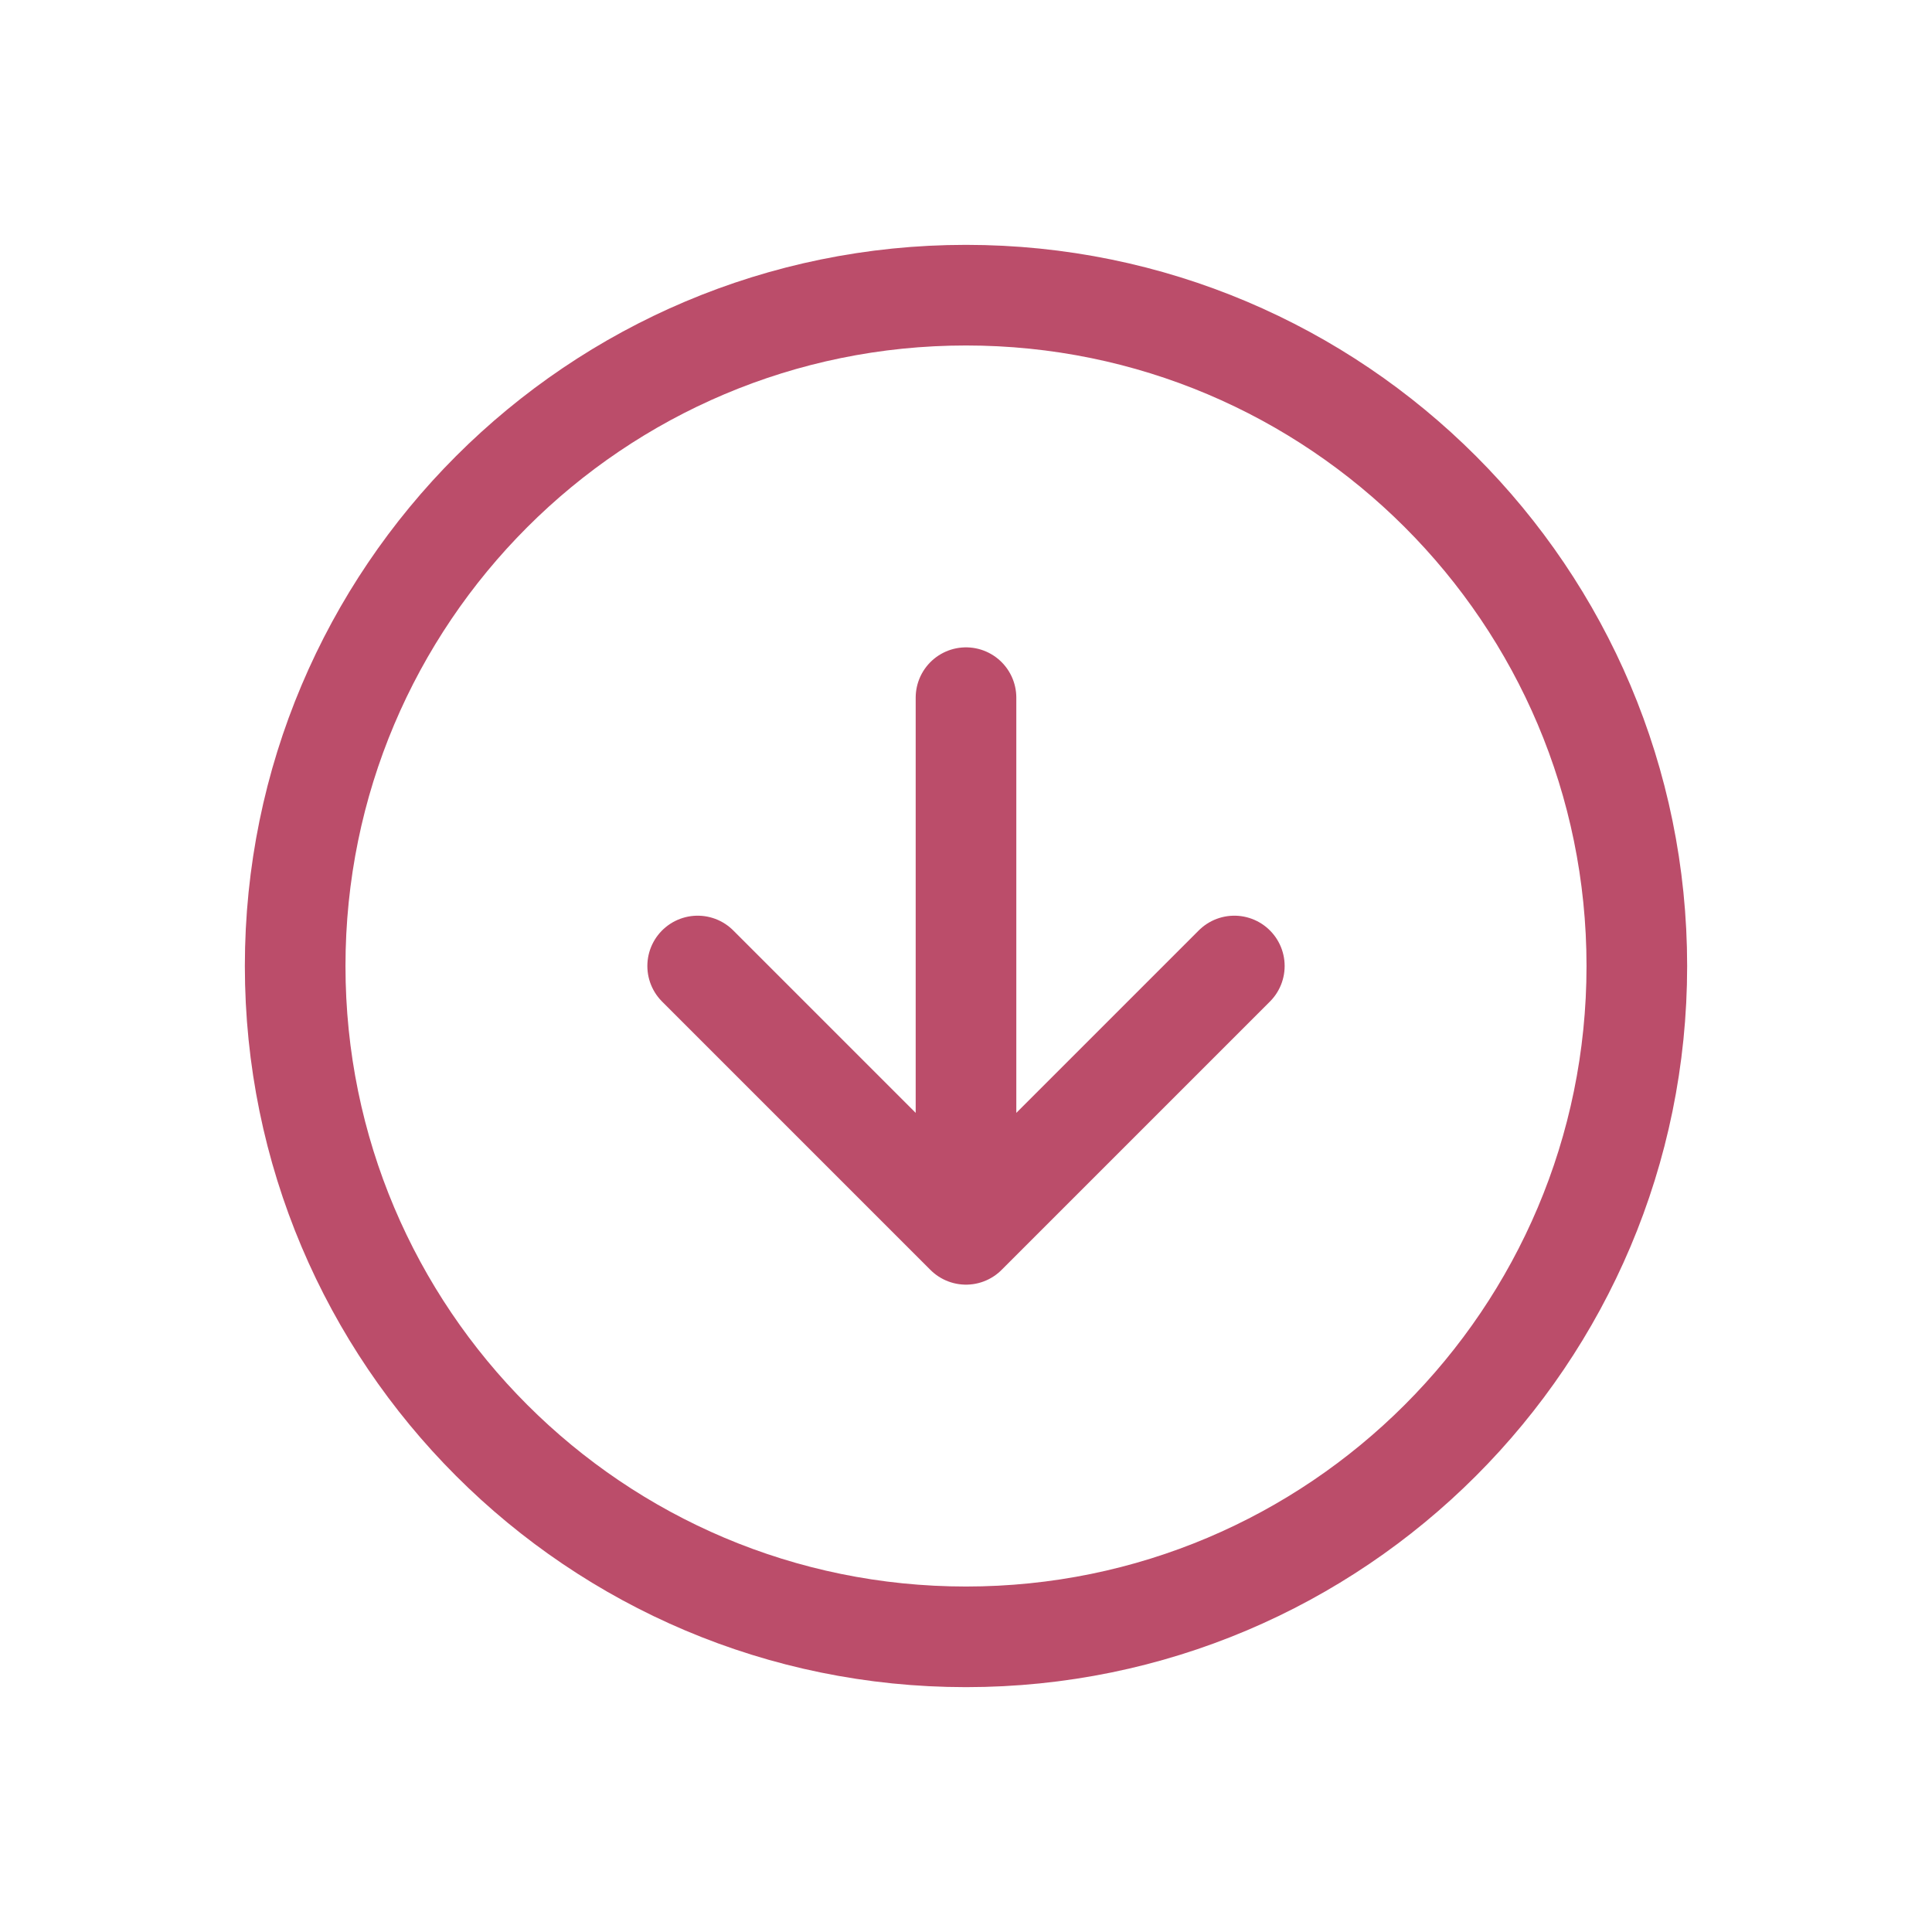 <svg width="50px" height="50px" viewBox="-2.4 -2.4 28.80 28.80" fill="none" xmlns="http://www.w3.org/2000/svg"><g id="SVGRepo_bgCarrier" stroke-width="0" transform="translate(0,0), scale(1)"><rect x="-2.4" y="-2.4" width="28.80" height="28.80" rx="14.4" fill="" strokewidth="0"></rect></g><g id="SVGRepo_tracerCarrier" stroke-linecap="round" stroke-linejoin="round" stroke="2" stroke-width=""></g><g id="SVGRepo_iconCarrier"> <path d="M8 12L12 16M12 16L16 12M12 16V8M22 12C22 17.523 17.523 22 12 22C6.477 22 2 17.523 2 12C2 6.477 6.477 2 12 2C17.523 2 22 6.477 22 12Z" stroke="#BB4D6A" stroke-width="1.5" stroke-linecap="round" stroke-linejoin="round"></path> </g></svg>
